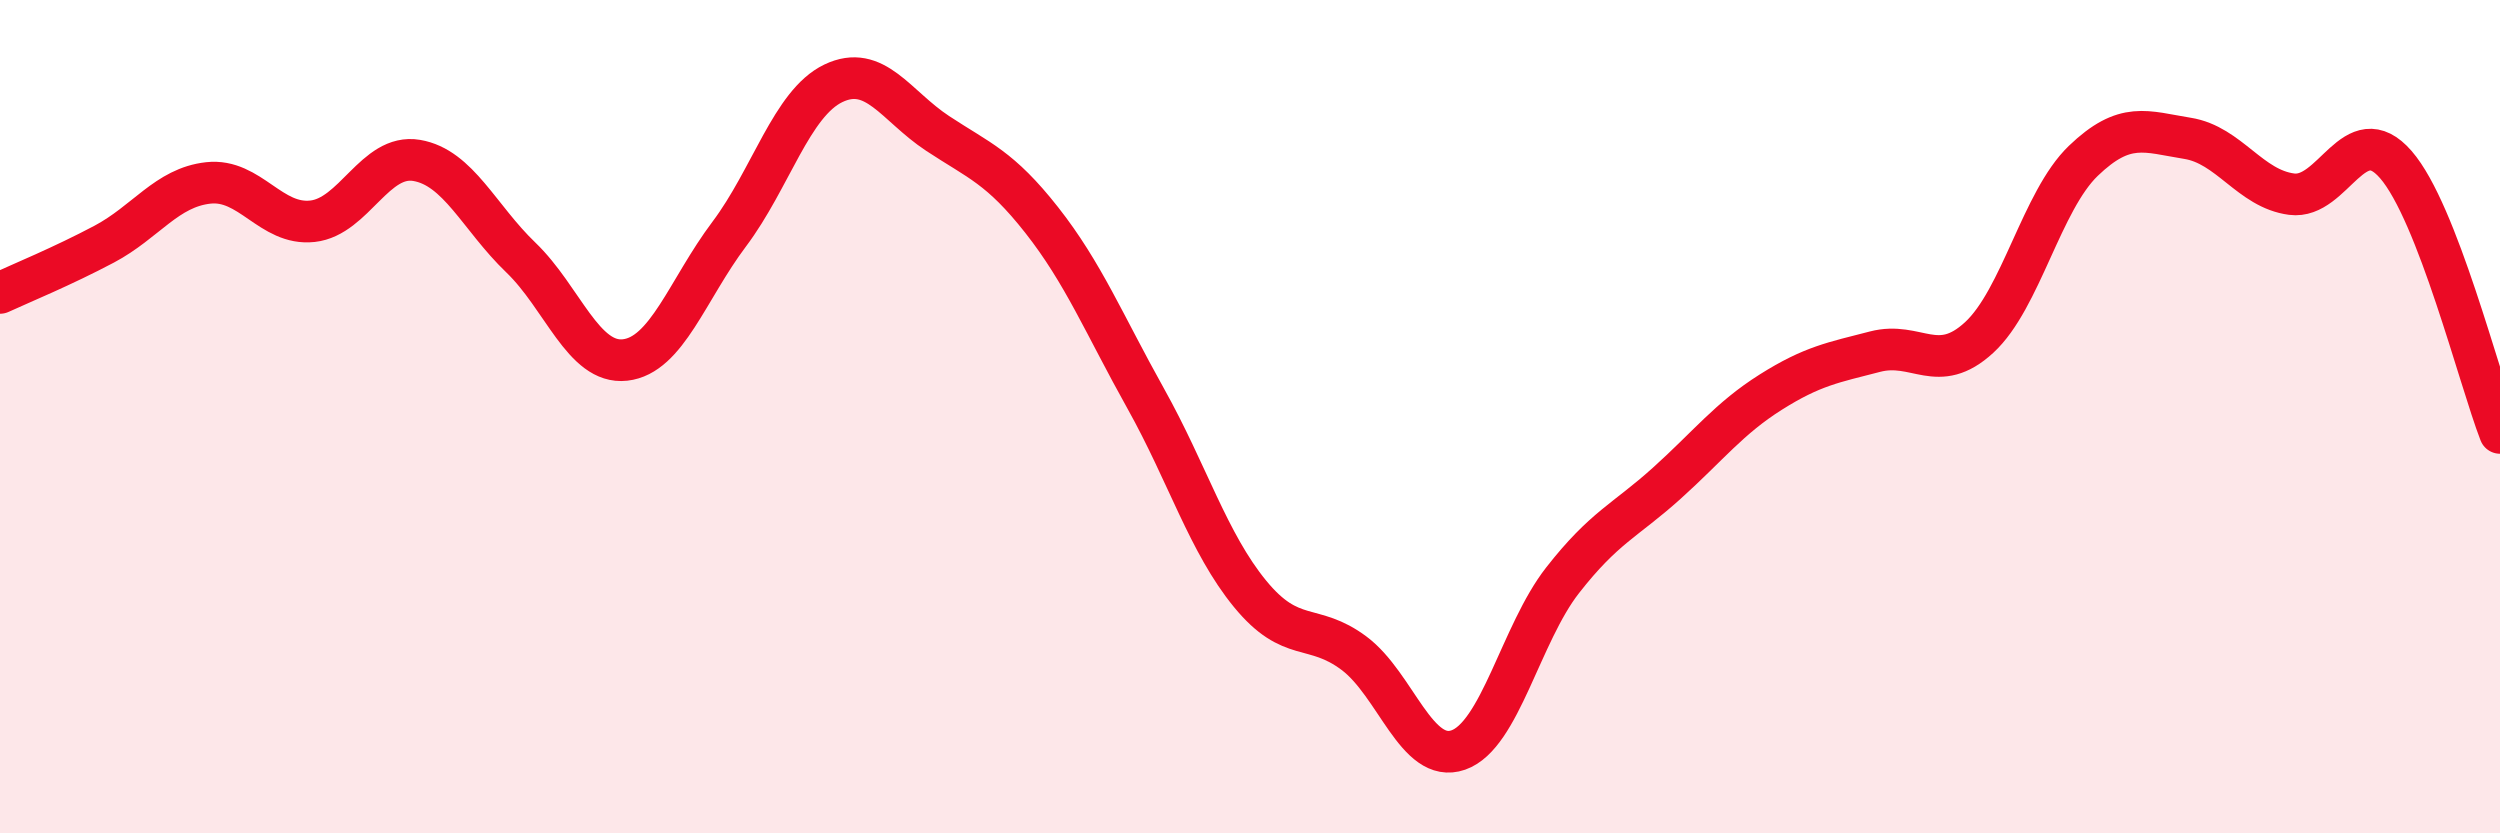 
    <svg width="60" height="20" viewBox="0 0 60 20" xmlns="http://www.w3.org/2000/svg">
      <path
        d="M 0,7.03 C 0.5,6.8 1.5,6.39 2.5,5.86 C 3.5,5.33 4,4.5 5,4.39 C 6,4.28 6.5,5.42 7.5,5.31 C 8.5,5.2 9,3.68 10,3.85 C 11,4.02 11.5,5.22 12.5,6.18 C 13.5,7.14 14,8.75 15,8.64 C 16,8.53 16.5,6.95 17.5,5.62 C 18.5,4.29 19,2.48 20,2 C 21,1.52 21.5,2.54 22.5,3.2 C 23.5,3.86 24,4.01 25,5.28 C 26,6.55 26.5,7.78 27.5,9.57 C 28.5,11.36 29,13.03 30,14.25 C 31,15.47 31.5,14.93 32.5,15.68 C 33.5,16.43 34,18.35 35,18 C 36,17.65 36.5,15.21 37.5,13.93 C 38.5,12.65 39,12.5 40,11.6 C 41,10.7 41.5,10.04 42.5,9.41 C 43.5,8.78 44,8.7 45,8.44 C 46,8.18 46.5,9.02 47.5,8.1 C 48.5,7.18 49,4.82 50,3.86 C 51,2.9 51.5,3.16 52.5,3.32 C 53.5,3.48 54,4.53 55,4.66 C 56,4.79 56.5,2.8 57.5,3.95 C 58.5,5.1 59.5,9.1 60,10.39L60 20L0 20Z"
        fill="#EB0A25"
        opacity="0.1"
        stroke-linecap="round"
        stroke-linejoin="round"
      />
      <path
        d="M 0,7.03 C 0.5,6.8 1.5,6.39 2.5,5.86 C 3.5,5.33 4,4.5 5,4.39 C 6,4.28 6.5,5.42 7.5,5.31 C 8.5,5.2 9,3.68 10,3.85 C 11,4.02 11.5,5.22 12.5,6.18 C 13.5,7.14 14,8.75 15,8.64 C 16,8.53 16.5,6.95 17.5,5.62 C 18.5,4.29 19,2.48 20,2 C 21,1.52 21.5,2.54 22.5,3.2 C 23.5,3.86 24,4.01 25,5.28 C 26,6.55 26.5,7.78 27.5,9.57 C 28.5,11.36 29,13.03 30,14.25 C 31,15.47 31.5,14.93 32.5,15.68 C 33.5,16.43 34,18.35 35,18 C 36,17.65 36.5,15.21 37.5,13.93 C 38.5,12.65 39,12.5 40,11.6 C 41,10.7 41.5,10.04 42.5,9.41 C 43.5,8.78 44,8.7 45,8.44 C 46,8.18 46.5,9.02 47.5,8.1 C 48.5,7.18 49,4.82 50,3.86 C 51,2.9 51.5,3.16 52.5,3.32 C 53.5,3.48 54,4.53 55,4.66 C 56,4.79 56.5,2.8 57.5,3.95 C 58.5,5.1 59.5,9.1 60,10.39"
        stroke="#EB0A25"
        stroke-width="1"
        fill="none"
        stroke-linecap="round"
        stroke-linejoin="round"
      />
    </svg>
  